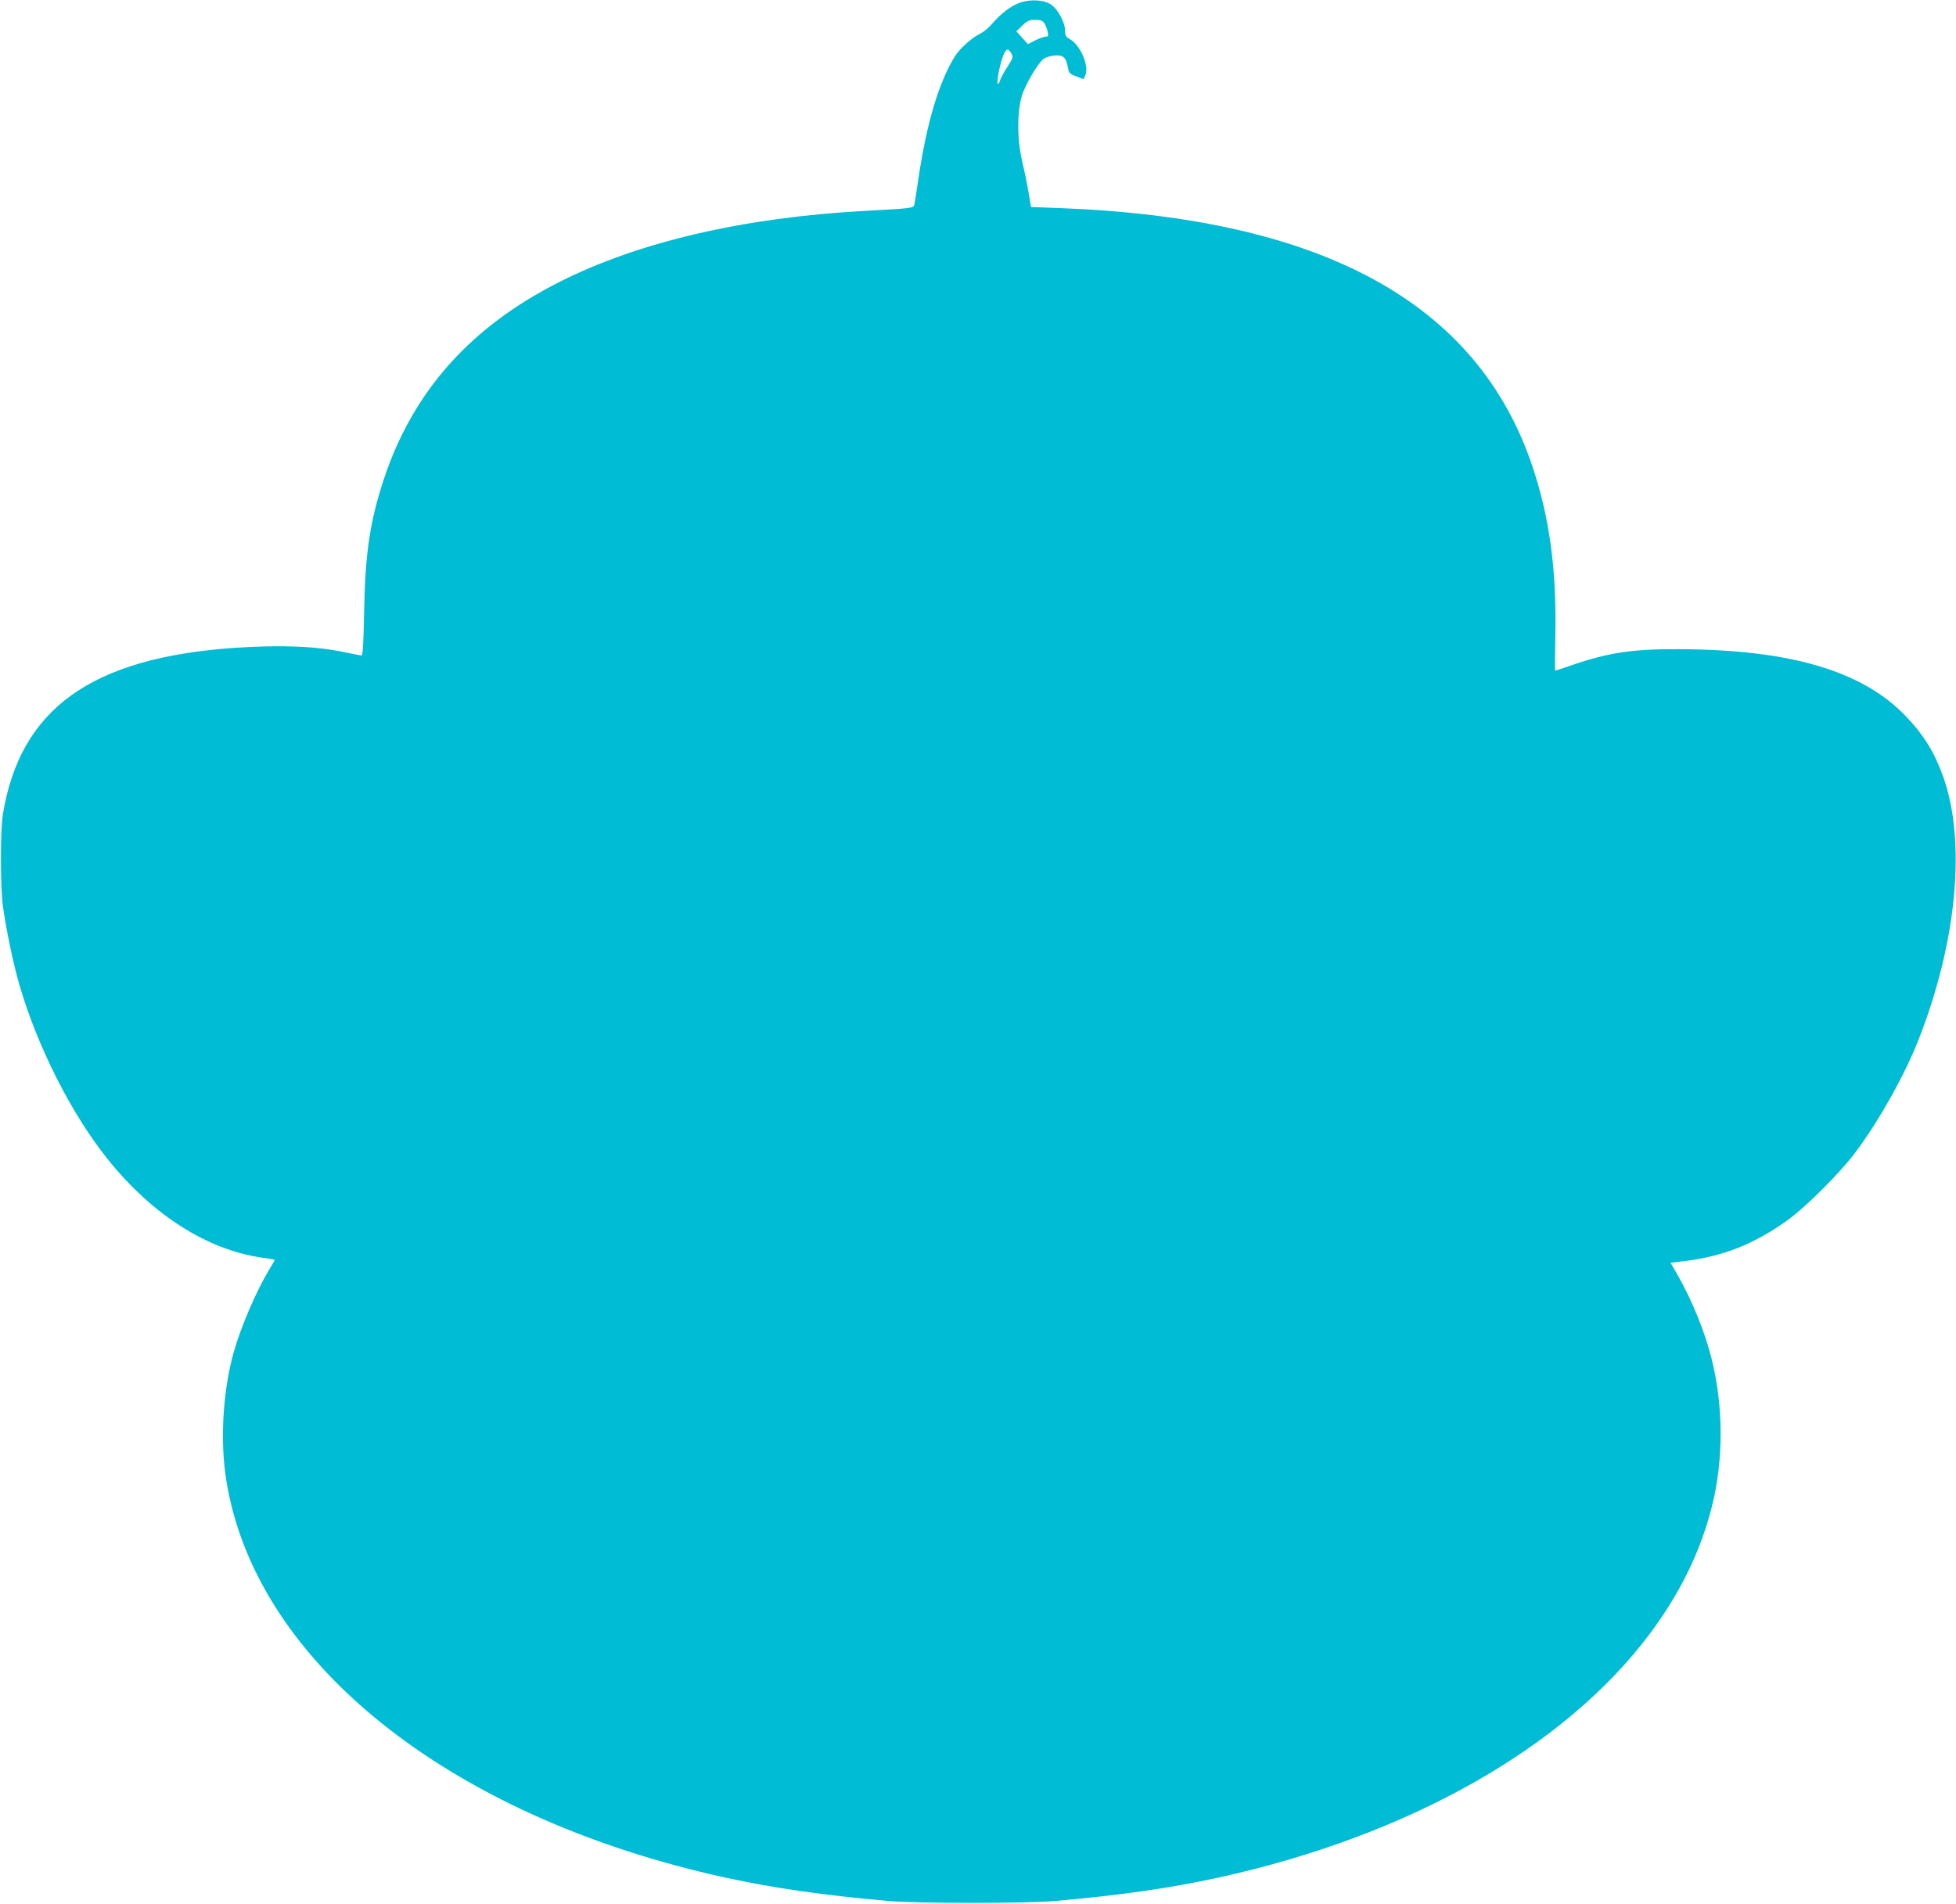 <?xml version="1.0" standalone="no"?>
<!DOCTYPE svg PUBLIC "-//W3C//DTD SVG 20010904//EN"
 "http://www.w3.org/TR/2001/REC-SVG-20010904/DTD/svg10.dtd">
<svg version="1.0" xmlns="http://www.w3.org/2000/svg"
 width="1280pt" height="1246pt" viewBox="0 0 1280 1246"
 preserveAspectRatio="xMidYMid meet">
<g transform="translate(0,1246) scale(0.1,-0.1)"
fill="#00bcd4" stroke="none">
<path d="M6673 12442 c-58 -21 -125 -72 -181 -138 -20 -24 -55 -53 -77 -64
-55 -27 -131 -95 -163 -144 -106 -167 -188 -440 -242 -806 -12 -80 -23 -155
-26 -167 -5 -26 -10 -26 -319 -43 -797 -43 -1486 -203 -2005 -466 -584 -295
-959 -718 -1149 -1293 -90 -274 -121 -481 -128 -858 -4 -214 -9 -293 -17 -293
-7 0 -52 9 -101 19 -192 42 -423 51 -727 31 -943 -65 -1408 -400 -1520 -1095
-16 -104 -16 -471 1 -595 20 -148 67 -373 106 -509 117 -407 343 -854 582
-1151 291 -362 648 -589 1004 -641 46 -6 85 -13 87 -14 1 -1 -14 -29 -34 -61
-85 -140 -184 -369 -233 -539 -68 -239 -90 -546 -57 -796 162 -1211 1445
-2249 3276 -2649 319 -69 634 -114 1060 -152 192 -17 908 -17 1100 0 426 38
741 83 1060 152 1243 272 2266 849 2825 1595 201 269 335 543 409 840 76 304
74 660 -5 968 -43 171 -127 377 -218 537 l-49 85 92 11 c251 31 448 108 666
262 123 87 353 316 455 454 155 209 316 497 406 723 255 644 318 1307 164
1735 -59 162 -129 274 -249 398 -283 292 -753 430 -1476 433 -302 2 -466 -23
-696 -102 -63 -21 -115 -39 -117 -39 -2 0 -1 100 1 223 9 436 -37 775 -149
1112 -359 1073 -1374 1628 -3093 1693 l-189 7 -17 100 c-9 55 -28 145 -41 200
-34 143 -34 329 0 434 24 72 98 199 138 234 11 10 42 20 69 23 59 7 81 -10 92
-76 7 -39 11 -43 55 -60 l48 -18 11 24 c27 59 -30 196 -98 236 -29 17 -34 25
-34 57 0 50 -44 135 -86 167 -46 35 -137 42 -211 16z m162 -135 c8 -13 18 -37
21 -55 6 -27 4 -32 -13 -32 -11 0 -41 -11 -68 -24 l-48 -25 -38 42 -38 42 39
38 c33 32 46 37 84 37 36 0 49 -5 61 -23z m-216 -198 c12 -23 10 -29 -28 -89
-23 -35 -44 -74 -47 -87 -4 -13 -9 -23 -13 -23 -12 0 9 120 31 178 21 56 34
61 57 21z"/>
</g>
</svg>
